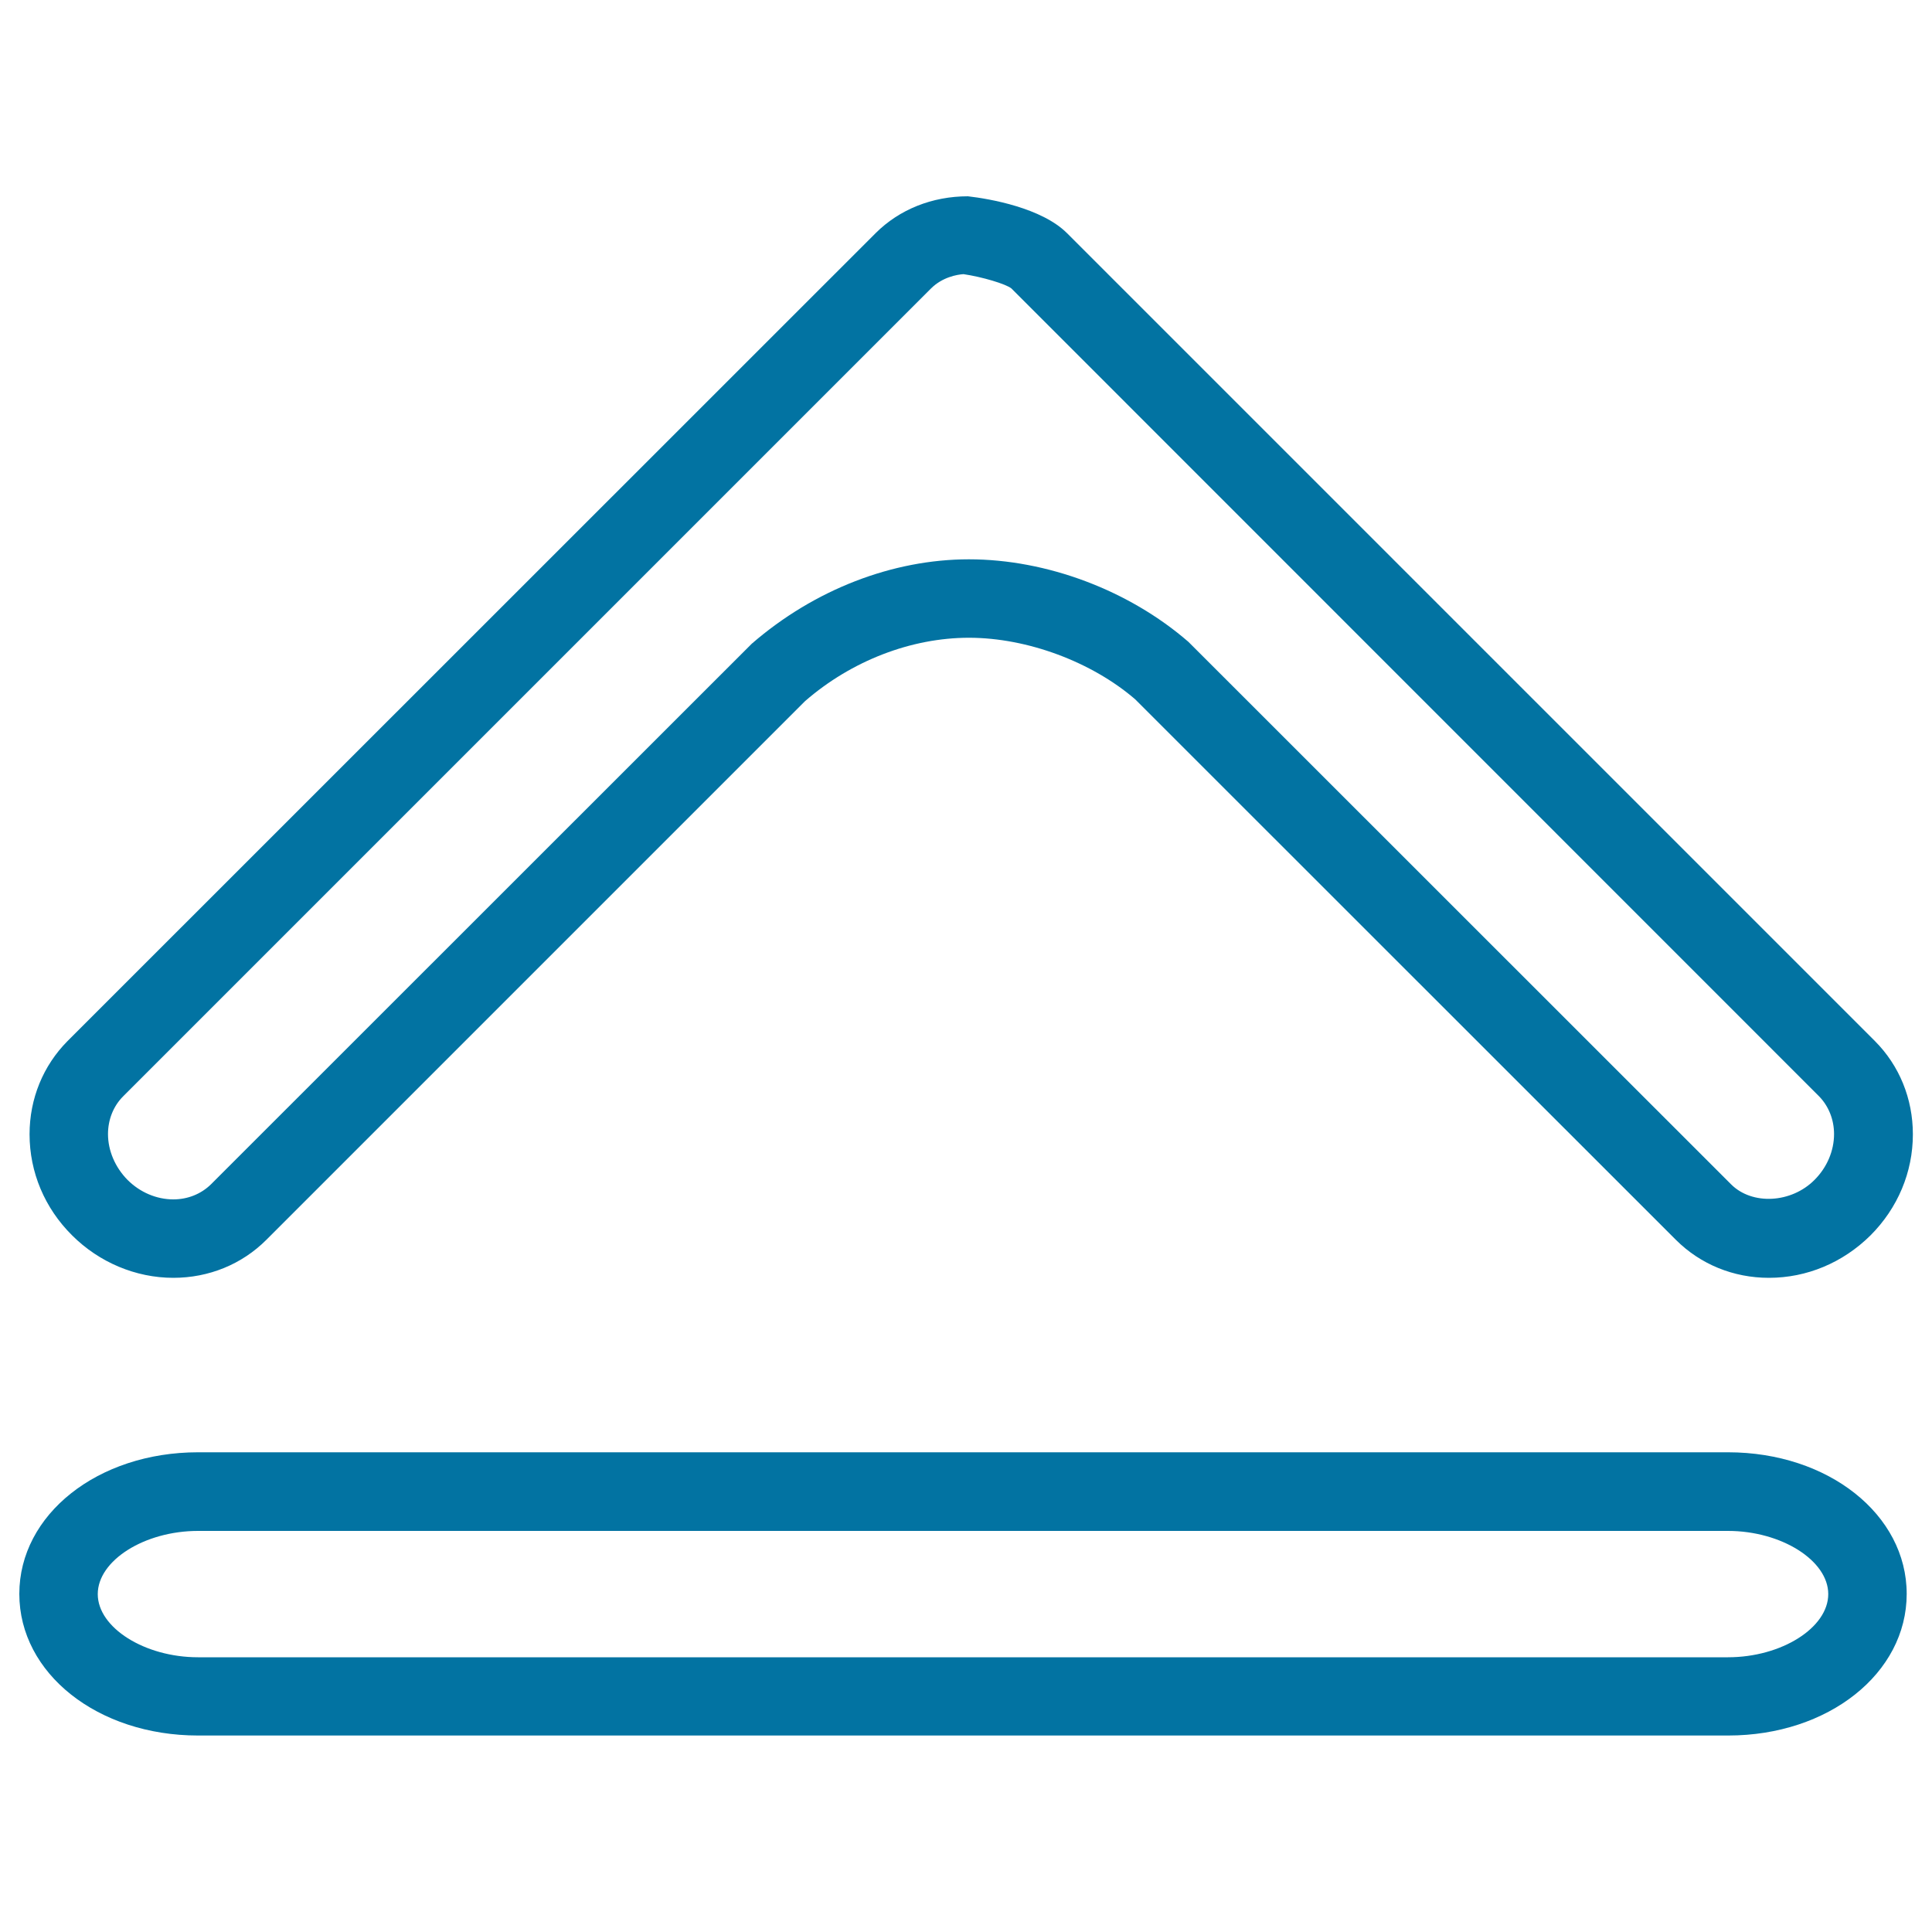 <svg xmlns="http://www.w3.org/2000/svg" viewBox="0 0 1000 1000" style="fill:#0273a2">
<title>Eject Outline SVG icon</title>
<g><g><path d="M915.6,661.4c-18.4,0-35.5-7-48.2-19.7L587.5,361.9c-22.3-19.2-55.6-31.8-86-31.8c-29.8,0-60.8,11.9-84.8,32.8L137.9,641.7c-12.7,12.7-29.8,19.7-48.2,19.7l0,0c-19.4,0-38.4-8-52.4-22c-14.2-14.1-22-32.7-22-52.3c0-18.4,7-35.5,19.7-48.3l418.2-418.1c12.3-12.3,29.3-19.1,47.8-19.1c11.4,1.3,38.2,6,51.3,19.1l418.1,418.1c12.7,12.7,19.7,29.9,19.7,48.3c0,19.6-7.8,38.2-22,52.4C953.8,653.6,935.2,661.4,915.6,661.4z M501.5,289.5c40.3,0,82.8,16,113.6,42.7L896,613c10.9,10.9,31.2,9.8,43.2-2.3c6.5-6.5,10.1-15.1,10.1-23.7c0-7.5-2.8-14.5-7.8-19.6l-418-418.1c-2.8-2.3-15.2-6-24.8-7.4c-3.2,0.2-10.9,1.5-16.8,7.4L63.7,567.5c-5,5-7.8,12-7.8,19.5c0,8.6,3.7,17.2,10.1,23.7c6.5,6.5,15.1,10.1,23.7,10.1l0,0c7.5,0,14.4-2.8,19.5-7.8l279.9-279.8C421.5,305.1,462.1,289.5,501.5,289.5z"/><path d="M894.5,898.3H102.5C50.6,898.3,10,866.2,10,825c0-41.1,40.6-73.3,92.5-73.3h791.9c51.9,0,92.5,32.2,92.5,73.3S946.4,898.3,894.5,898.3z M102.5,792.4c-27.7,0-51.9,15.3-51.9,32.7s24.3,32.7,51.9,32.7h791.9c27.7,0,51.9-15.3,51.9-32.7s-24.3-32.7-51.9-32.7H102.5z"/></g></g>
</svg>